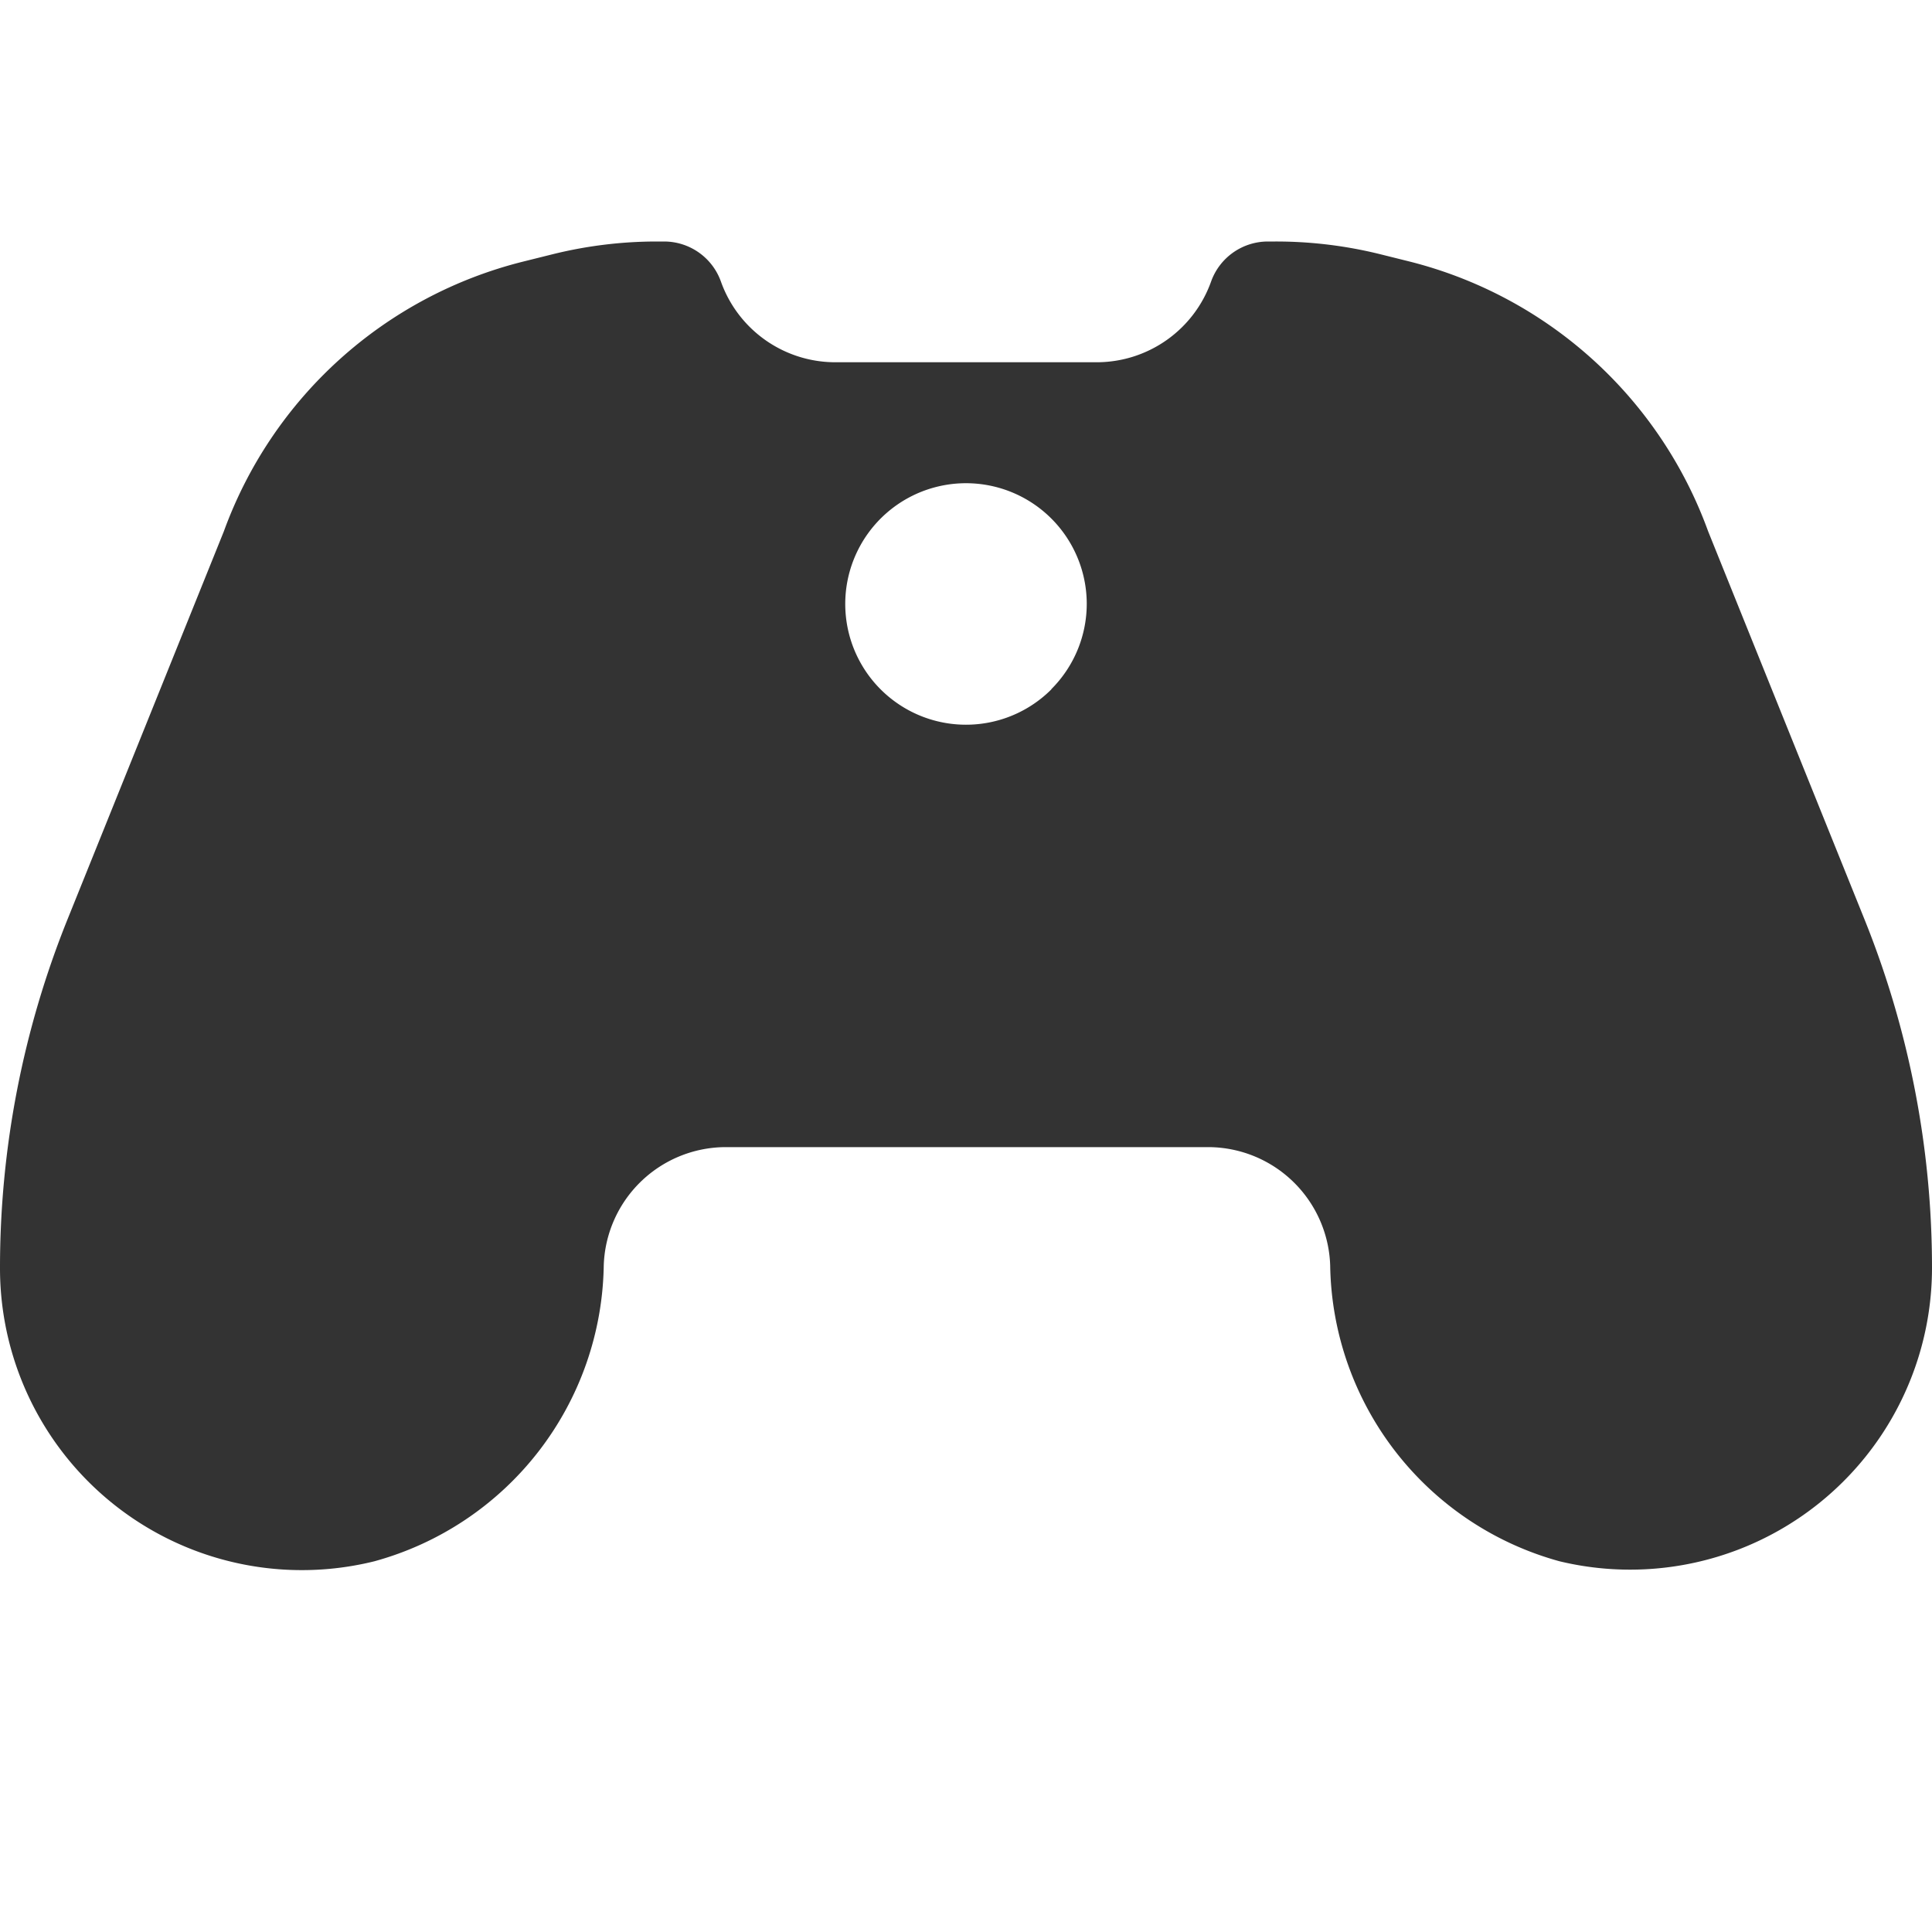 <svg xmlns="http://www.w3.org/2000/svg" viewBox="0 0 16 16"><title>VideoGameConsoles</title><path d="M0 0h16v16h-16z" fill="none"/><path fill="#333" d="M15.439 7.609l-1.293-3.209a3.554 3.554 0 0 0-2.48-2.236l-.241-.06a3.584 3.584 0 0 0-.863-.104h-.062a.5.5 0 0 0-.469.328 1.006 1.006 0 0 1-.94.672h-2.182a1.006 1.006 0 0 1-.94-.672.5.5 0 0 0-.469-.328h-.062a3.584 3.584 0 0 0-.863.106l-.241.06a3.554 3.554 0 0 0-2.48 2.234l-1.293 3.209a7.72 7.72 0 0 0-.561 2.891 2.5 2.5 0 0 0 3.1 2.43 2.582 2.582 0 0 0 1.9-2.45 1.013 1.013 0 0 1 1-.98h4.016a1.013 1.013 0 0 1 1 .98 2.582 2.582 0 0 0 1.9 2.45 2.5 2.5 0 0 0 3.084-2.43 7.72 7.72 0 0 0-.561-2.891zm-6.732-1.9a1 1 0 1 1 .293-.709 1 1 0 0 1-.293.707z" /></svg>